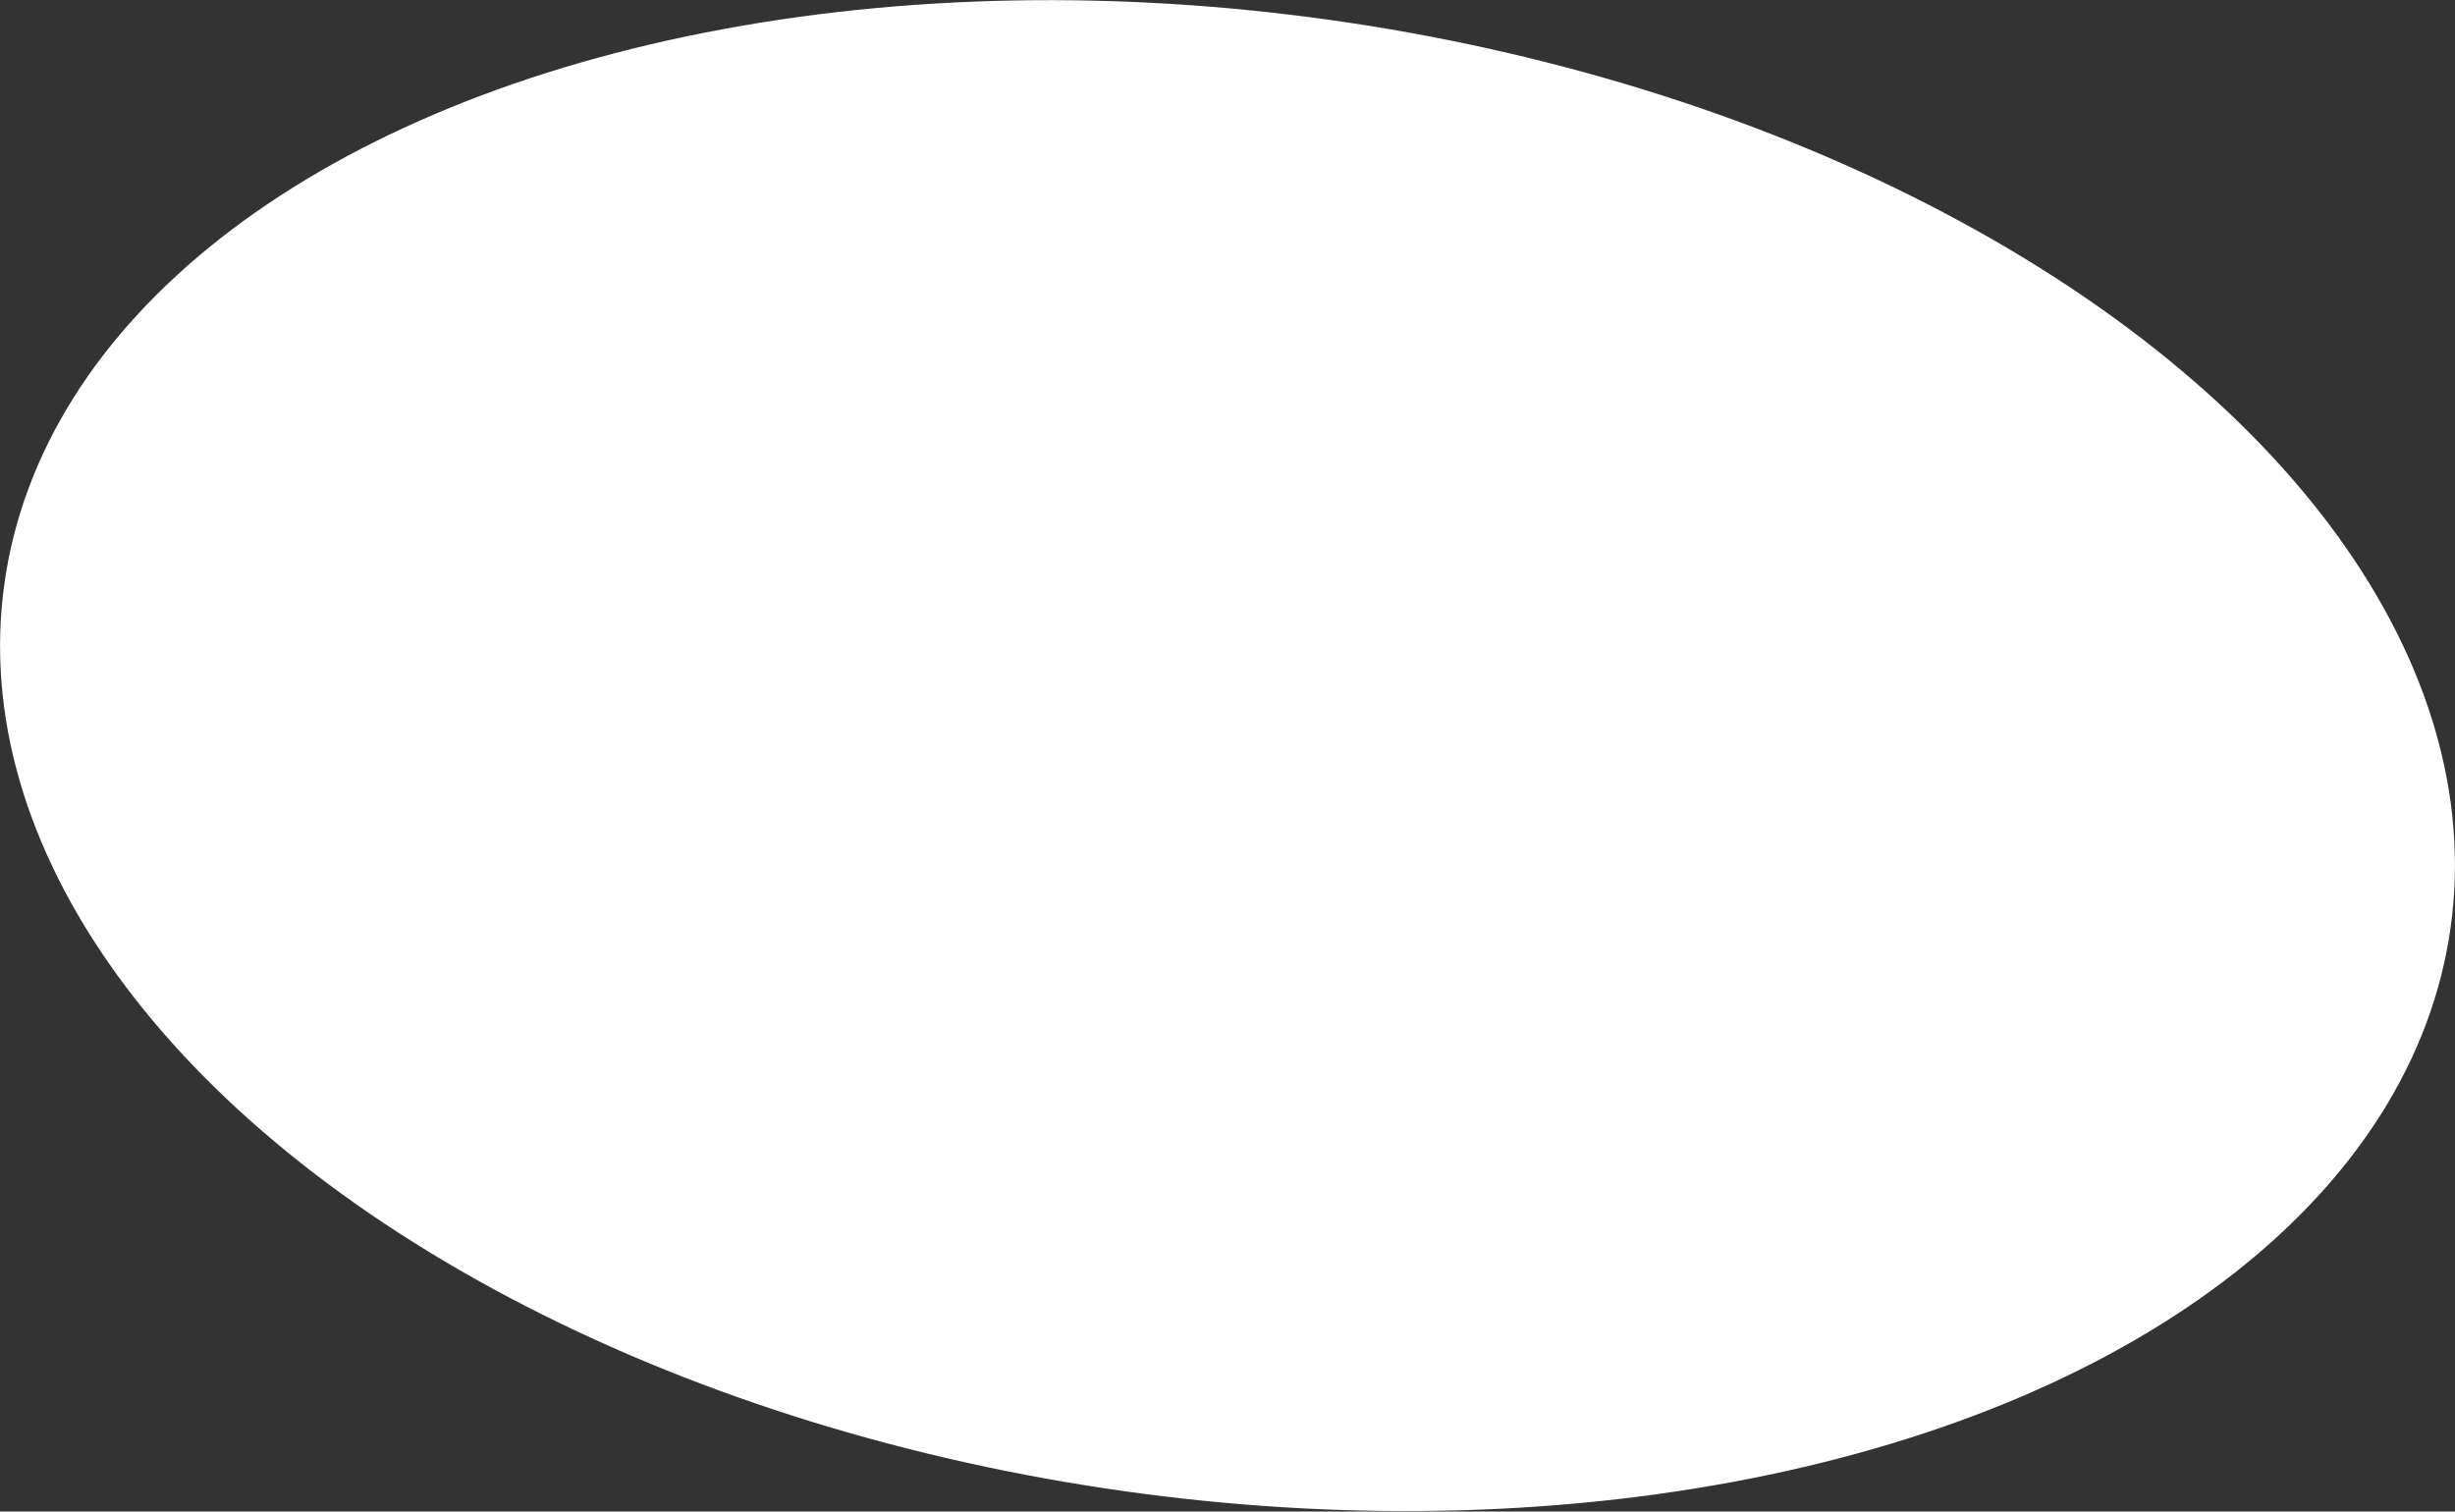 <?xml version="1.0" encoding="UTF-8"?> <svg xmlns="http://www.w3.org/2000/svg" width="1403" height="864" viewBox="0 0 1403 864" fill="none"><rect x="0" y="0" width="1403" height="864" fill="#333333" stroke="none"/> <ellipse cx="701.501" cy="431.902" rx="705.866" ry="424.565" transform="rotate(8.027 701.501 431.902)" fill="white"></ellipse> </svg> 